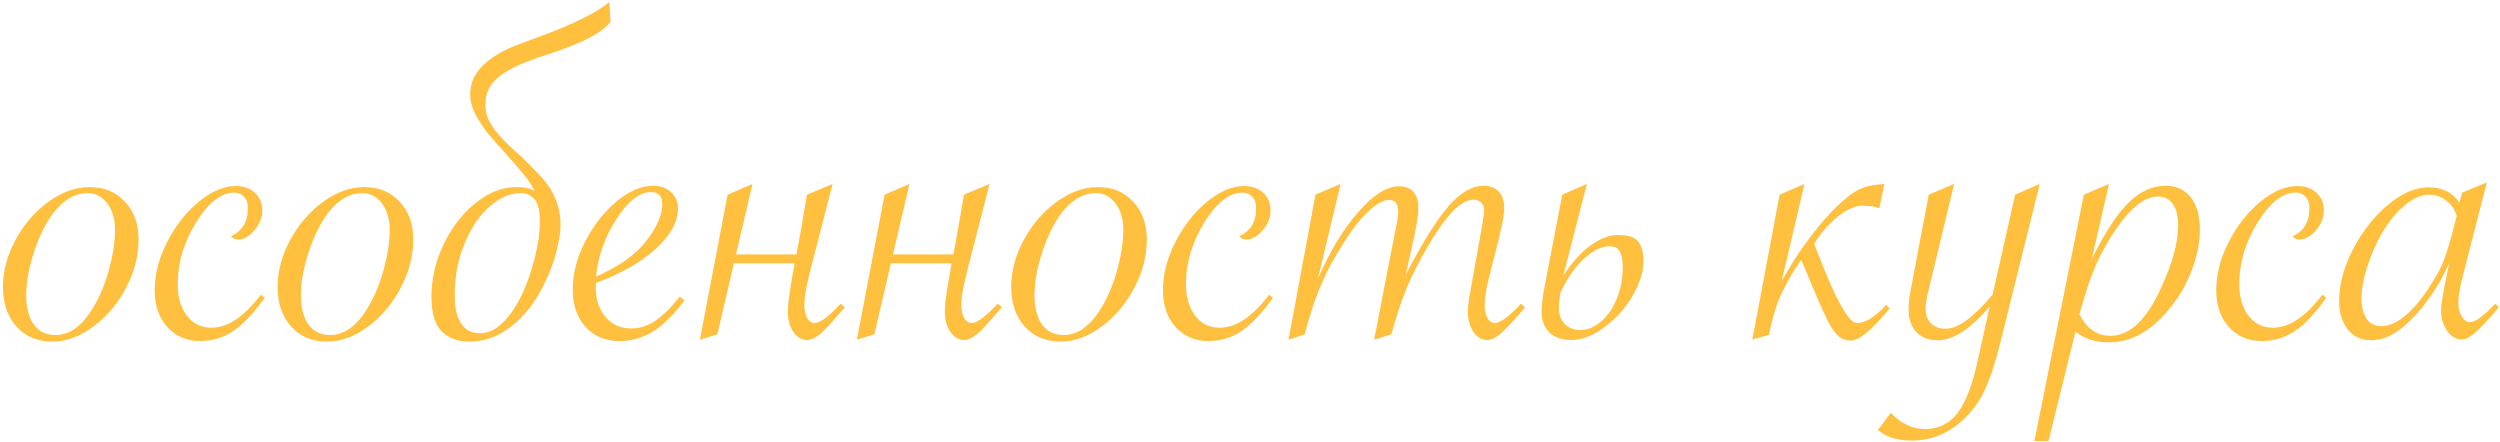 <?xml version="1.0" encoding="UTF-8"?> <svg xmlns="http://www.w3.org/2000/svg" width="571" height="101" viewBox="0 0 571 101" fill="none"><path d="M0.671 65.517C0.671 61.929 1.627 58.361 3.541 54.812C5.495 51.224 8.007 48.313 11.077 46.081C14.147 43.848 17.276 42.732 20.466 42.732C23.815 42.732 26.506 43.848 28.54 46.081C30.613 48.274 31.65 51.124 31.65 54.633C31.65 58.461 30.693 62.168 28.779 65.757C26.905 69.345 24.413 72.295 21.303 74.608C18.233 76.88 15.123 78.017 11.974 78.017C8.585 78.017 5.854 76.88 3.78 74.608C1.707 72.295 0.671 69.265 0.671 65.517ZM26.267 52.36C26.267 49.968 25.669 47.995 24.473 46.44C23.317 44.885 21.822 44.107 19.988 44.107C18.313 44.107 16.698 44.645 15.143 45.722C13.628 46.798 12.233 48.373 10.957 50.447C9.522 52.839 8.326 55.63 7.369 58.819C6.452 62.009 5.993 64.84 5.993 67.312C5.993 70.262 6.571 72.535 7.728 74.129C8.884 75.724 10.538 76.522 12.691 76.522C16.16 76.522 19.21 74.109 21.841 69.285C23.197 66.813 24.274 64.042 25.071 60.972C25.868 57.902 26.267 55.032 26.267 52.36ZM60.447 68.029C58.015 71.458 55.642 73.97 53.33 75.565C51.057 77.12 48.526 77.897 45.735 77.897C42.665 77.897 40.153 76.821 38.199 74.668C36.286 72.515 35.329 69.724 35.329 66.295C35.329 62.707 36.266 59.059 38.14 55.351C40.014 51.643 42.406 48.573 45.316 46.141C48.267 43.709 51.097 42.492 53.809 42.492C55.642 42.492 57.118 43.011 58.234 44.047C59.35 45.044 59.909 46.4 59.909 48.114C59.909 49.669 59.311 51.164 58.114 52.6C56.958 53.995 55.702 54.693 54.347 54.693C53.749 54.693 53.211 54.453 52.732 53.975C55.324 52.819 56.619 50.666 56.619 47.516C56.619 46.4 56.32 45.543 55.722 44.944C55.164 44.307 54.407 43.988 53.45 43.988C51.974 43.988 50.479 44.586 48.964 45.782C47.489 46.978 46.094 48.652 44.778 50.805C43.462 52.919 42.426 55.191 41.668 57.623C40.95 60.015 40.592 62.447 40.592 64.919C40.592 67.87 41.289 70.262 42.685 72.096C44.08 73.93 45.914 74.847 48.187 74.847C50.141 74.847 52.034 74.229 53.868 72.993C55.702 71.757 57.616 69.863 59.61 67.312L60.447 68.029ZM63.408 65.517C63.408 61.929 64.365 58.361 66.279 54.812C68.233 51.224 70.745 48.313 73.814 46.081C76.885 43.848 80.014 42.732 83.204 42.732C86.553 42.732 89.244 43.848 91.278 46.081C93.351 48.274 94.387 51.124 94.387 54.633C94.387 58.461 93.43 62.168 91.517 65.757C89.643 69.345 87.151 72.295 84.041 74.608C80.971 76.88 77.861 78.017 74.712 78.017C71.323 78.017 68.591 76.88 66.518 74.608C64.445 72.295 63.408 69.265 63.408 65.517ZM89.005 52.36C89.005 49.968 88.407 47.995 87.211 46.44C86.055 44.885 84.559 44.107 82.725 44.107C81.051 44.107 79.436 44.645 77.881 45.722C76.366 46.798 74.971 48.373 73.695 50.447C72.26 52.839 71.063 55.63 70.107 58.819C69.19 62.009 68.731 64.84 68.731 67.312C68.731 70.262 69.309 72.535 70.465 74.129C71.622 75.724 73.276 76.522 75.429 76.522C78.898 76.522 81.948 74.109 84.579 69.285C85.935 66.813 87.011 64.042 87.809 60.972C88.606 57.902 89.005 55.032 89.005 52.36ZM98.545 67.79C98.545 64.76 99.063 61.75 100.1 58.76C101.176 55.769 102.612 53.098 104.406 50.746C106.2 48.353 108.273 46.42 110.626 44.944C112.978 43.469 115.43 42.732 117.982 42.732C118.859 42.732 119.596 42.791 120.194 42.911C120.832 43.031 121.47 43.27 122.108 43.629C121.51 42.393 120.713 41.177 119.716 39.981C118.759 38.785 117.742 37.589 116.666 36.392C115.589 35.156 114.493 33.94 113.377 32.744C112.26 31.508 111.264 30.272 110.386 29.036C109.509 27.8 108.792 26.564 108.233 25.328C107.675 24.053 107.396 22.777 107.396 21.501C107.396 20.584 107.556 19.627 107.875 18.63C108.194 17.634 108.792 16.637 109.669 15.64C110.546 14.604 111.742 13.607 113.257 12.65C114.812 11.653 116.805 10.716 119.238 9.839C121.351 9.081 123.404 8.324 125.397 7.566C127.391 6.769 129.245 5.992 130.959 5.234C132.714 4.437 134.288 3.639 135.684 2.842C137.079 2.044 138.236 1.247 139.153 0.45L139.452 4.995C138.854 5.752 138.036 6.49 137 7.208C136.003 7.885 134.847 8.543 133.531 9.181C132.255 9.779 130.88 10.357 129.404 10.915C127.929 11.474 126.454 11.992 124.979 12.47C122.228 13.348 119.935 14.205 118.101 15.042C116.307 15.879 114.872 16.756 113.795 17.673C112.719 18.551 111.961 19.508 111.523 20.544C111.084 21.541 110.865 22.657 110.865 23.893C110.865 25.209 111.124 26.405 111.642 27.482C112.201 28.558 112.918 29.614 113.795 30.651C114.712 31.688 115.769 32.764 116.965 33.881C118.201 34.957 119.497 36.173 120.852 37.529C121.849 38.526 122.786 39.502 123.663 40.459C124.54 41.416 125.298 42.433 125.936 43.509C126.574 44.586 127.072 45.762 127.431 47.038C127.83 48.313 128.029 49.789 128.029 51.463C128.029 52.659 127.83 54.154 127.431 55.949C127.072 57.743 126.514 59.617 125.756 61.57C124.999 63.524 124.042 65.498 122.886 67.491C121.729 69.445 120.374 71.199 118.819 72.754C117.264 74.309 115.51 75.585 113.556 76.581C111.602 77.538 109.449 78.017 107.097 78.017C104.545 78.017 102.472 77.239 100.877 75.684C99.323 74.09 98.545 71.458 98.545 67.79ZM123.304 50.686C123.304 48.174 122.906 46.46 122.108 45.543C121.311 44.586 120.274 44.107 118.998 44.107C117.085 44.107 115.211 44.725 113.377 45.961C111.583 47.197 109.968 48.872 108.532 50.985C107.137 53.098 106.001 55.57 105.124 58.401C104.286 61.191 103.868 64.162 103.868 67.312C103.868 68.986 104.007 70.382 104.286 71.498C104.605 72.614 105.024 73.511 105.542 74.189C106.061 74.867 106.659 75.365 107.336 75.684C108.014 75.963 108.752 76.103 109.549 76.103C110.984 76.103 112.32 75.664 113.556 74.787C114.792 73.87 115.908 72.694 116.905 71.259C117.942 69.784 118.859 68.129 119.656 66.295C120.454 64.461 121.111 62.607 121.63 60.733C122.188 58.859 122.607 57.045 122.886 55.291C123.165 53.536 123.304 52.002 123.304 50.686ZM155.271 67.73L156.348 68.627C153.876 71.897 151.464 74.269 149.111 75.744C146.759 77.179 144.227 77.897 141.516 77.897C138.287 77.897 135.695 76.821 133.741 74.668C131.788 72.515 130.811 69.664 130.811 66.115C130.811 62.527 131.748 58.899 133.622 55.231C135.536 51.523 137.908 48.473 140.739 46.081C143.609 43.649 146.44 42.433 149.231 42.433C150.866 42.433 152.201 42.911 153.238 43.868C154.314 44.825 154.853 46.061 154.853 47.576C154.853 50.646 153.178 53.716 149.829 56.786C146.48 59.856 141.915 62.467 136.134 64.62C136.094 64.939 136.074 65.298 136.074 65.697C136.074 68.448 136.831 70.701 138.346 72.455C139.862 74.169 141.815 75.026 144.207 75.026C146.081 75.026 147.895 74.448 149.65 73.292C151.404 72.096 153.278 70.242 155.271 67.73ZM136.134 63.185C140.44 61.271 143.749 59.138 146.061 56.786C147.616 55.191 148.872 53.477 149.829 51.643C150.786 49.809 151.264 48.154 151.264 46.679C151.264 44.805 150.407 43.868 148.693 43.868C146.101 43.868 143.47 45.921 140.798 50.028C138.167 54.095 136.612 58.48 136.134 63.185ZM184.308 44.466L190.169 42.014L185.265 61.032C184.667 63.384 184.248 65.238 184.009 66.594C183.809 67.91 183.71 68.886 183.71 69.524C183.71 70.8 183.929 71.837 184.368 72.634C184.806 73.392 185.384 73.77 186.102 73.77C187.338 73.77 189.311 72.295 192.023 69.345L192.98 70.182L192.381 70.84C191.225 72.196 190.228 73.332 189.391 74.249C188.594 75.126 187.916 75.804 187.358 76.282C186.241 77.199 185.245 77.658 184.368 77.658C183.132 77.658 182.075 77.04 181.198 75.804C180.361 74.568 179.942 72.993 179.942 71.079C179.942 70.083 180.082 68.667 180.361 66.833C180.64 64.999 181.019 62.766 181.497 60.135H167.622L163.854 76.342L159.848 77.598L166.187 44.466L171.868 42.014L168.101 58.102H181.916C182.274 56.148 182.653 54.055 183.052 51.822C183.451 49.55 183.869 47.097 184.308 44.466ZM220.162 44.466L226.023 42.014L221.119 61.032C220.521 63.384 220.102 65.238 219.863 66.594C219.664 67.91 219.564 68.886 219.564 69.524C219.564 70.8 219.783 71.837 220.222 72.634C220.66 73.392 221.239 73.77 221.956 73.77C223.192 73.77 225.166 72.295 227.877 69.345L228.834 70.182L228.236 70.84C227.08 72.196 226.083 73.332 225.245 74.249C224.448 75.126 223.77 75.804 223.212 76.282C222.096 77.199 221.099 77.658 220.222 77.658C218.986 77.658 217.929 77.04 217.052 75.804C216.215 74.568 215.796 72.993 215.796 71.079C215.796 70.083 215.936 68.667 216.215 66.833C216.494 64.999 216.873 62.766 217.351 60.135H203.476L199.709 76.342L195.702 77.598L202.041 44.466L207.723 42.014L203.955 58.102H217.77C218.129 56.148 218.507 54.055 218.906 51.822C219.305 49.55 219.723 47.097 220.162 44.466ZM230.958 65.517C230.958 61.929 231.915 58.361 233.829 54.812C235.782 51.224 238.294 48.313 241.364 46.081C244.434 43.848 247.564 42.732 250.754 42.732C254.103 42.732 256.794 43.848 258.827 46.081C260.9 48.274 261.937 51.124 261.937 54.633C261.937 58.461 260.98 62.168 259.066 65.757C257.193 69.345 254.701 72.295 251.591 74.608C248.521 76.88 245.411 78.017 242.261 78.017C238.872 78.017 236.141 76.88 234.068 74.608C231.995 72.295 230.958 69.265 230.958 65.517ZM256.555 52.36C256.555 49.968 255.957 47.995 254.76 46.44C253.604 44.885 252.109 44.107 250.275 44.107C248.601 44.107 246.986 44.645 245.431 45.722C243.916 46.798 242.52 48.373 241.245 50.447C239.809 52.839 238.613 55.63 237.656 58.819C236.739 62.009 236.281 64.84 236.281 67.312C236.281 70.262 236.859 72.535 238.015 74.129C239.171 75.724 240.826 76.522 242.979 76.522C246.448 76.522 249.498 74.109 252.129 69.285C253.485 66.813 254.561 64.042 255.359 60.972C256.156 57.902 256.555 55.032 256.555 52.36ZM290.734 68.029C288.302 71.458 285.93 73.97 283.618 75.565C281.345 77.12 278.813 77.897 276.022 77.897C272.952 77.897 270.441 76.821 268.487 74.668C266.573 72.515 265.616 69.724 265.616 66.295C265.616 62.707 266.553 59.059 268.427 55.351C270.301 51.643 272.693 48.573 275.604 46.141C278.554 43.709 281.385 42.492 284.096 42.492C285.93 42.492 287.405 43.011 288.522 44.047C289.638 45.044 290.196 46.4 290.196 48.114C290.196 49.669 289.598 51.164 288.402 52.6C287.246 53.995 285.99 54.693 284.634 54.693C284.036 54.693 283.498 54.453 283.02 53.975C285.611 52.819 286.907 50.666 286.907 47.516C286.907 46.4 286.608 45.543 286.01 44.944C285.452 44.307 284.694 43.988 283.737 43.988C282.262 43.988 280.767 44.586 279.252 45.782C277.777 46.978 276.381 48.652 275.065 50.805C273.75 52.919 272.713 55.191 271.956 57.623C271.238 60.015 270.879 62.447 270.879 64.919C270.879 67.87 271.577 70.262 272.972 72.096C274.368 73.93 276.202 74.847 278.474 74.847C280.428 74.847 282.322 74.229 284.156 72.993C285.99 71.757 287.904 69.863 289.897 67.312L290.734 68.029ZM317.797 76.342L313.85 77.598L318.575 53.257C318.575 53.257 318.714 52.56 318.993 51.164C319.233 50.008 319.352 49.051 319.352 48.294C319.352 46.539 318.655 45.662 317.259 45.662C315.943 45.662 314.349 46.559 312.475 48.353C310.601 50.108 308.627 52.659 306.554 56.008C305.198 58.161 304.022 60.235 303.025 62.228C302.069 64.222 301.172 66.355 300.334 68.627C299.537 70.86 298.759 73.432 298.002 76.342L294.294 77.598L300.454 44.466L306.195 42.014L300.992 63.723C303.663 57.543 306.713 52.48 310.142 48.533C313.611 44.546 316.721 42.552 319.472 42.552C322.462 42.552 323.957 44.247 323.957 47.636C323.957 48.792 323.658 50.845 323.06 53.796L321.087 62.707C324.954 55.291 328.223 50.068 330.895 47.038C333.566 43.968 336.217 42.433 338.849 42.433C340.324 42.433 341.48 42.871 342.317 43.748C343.155 44.626 343.573 45.882 343.573 47.516C343.573 48.832 343.175 51.104 342.377 54.334L340.523 61.69L339.925 64.022C339.367 66.494 339.088 68.328 339.088 69.524C339.088 70.8 339.307 71.837 339.746 72.634C340.184 73.392 340.742 73.77 341.42 73.77C342.696 73.77 344.69 72.295 347.401 69.345L348.298 70.182L347.76 70.84C345.487 73.511 343.793 75.326 342.676 76.282C341.6 77.199 340.603 77.658 339.686 77.658C338.45 77.658 337.393 77.04 336.516 75.804C335.679 74.528 335.26 72.953 335.26 71.079C335.26 69.923 335.52 68.029 336.038 65.398L338.251 53.018L338.609 50.865C338.849 49.669 338.968 48.712 338.968 47.995C338.968 47.277 338.749 46.699 338.31 46.26C337.872 45.822 337.274 45.602 336.516 45.602C335.639 45.602 334.662 45.981 333.586 46.739C332.549 47.456 331.433 48.573 330.237 50.088C329.041 51.603 327.705 53.596 326.23 56.068C324.236 59.457 322.622 62.627 321.386 65.577C320.15 68.488 318.954 72.076 317.797 76.342ZM369.5 53.676C370.417 53.676 371.234 53.756 371.952 53.915C372.67 54.075 373.288 54.374 373.806 54.812C374.324 55.251 374.703 55.869 374.942 56.666C375.221 57.424 375.361 58.401 375.361 59.597C375.361 61.59 374.842 63.663 373.806 65.817C372.809 67.93 371.513 69.863 369.919 71.618C368.324 73.372 366.53 74.827 364.536 75.983C362.582 77.1 360.669 77.658 358.795 77.658C356.761 77.658 355.127 77.08 353.891 75.924C352.695 74.727 352.097 73.153 352.097 71.199C352.097 69.803 352.316 67.95 352.755 65.637L356.821 44.466L362.443 42.014L357.06 62.946C359.213 59.716 361.366 57.364 363.519 55.889C365.672 54.414 367.666 53.676 369.5 53.676ZM356.044 70.421C356.044 71.817 356.482 72.993 357.359 73.95C358.237 74.907 359.473 75.385 361.067 75.385C362.104 75.385 363.181 75.066 364.297 74.428C365.413 73.79 366.43 72.874 367.347 71.677C368.304 70.441 369.081 68.926 369.679 67.132C370.317 65.298 370.636 63.205 370.636 60.853C370.636 59.417 370.417 58.301 369.978 57.504C369.58 56.666 368.802 56.248 367.646 56.248C366.849 56.248 365.971 56.447 365.015 56.846C364.098 57.244 363.141 57.882 362.144 58.76C361.187 59.597 360.21 60.673 359.213 61.989C358.257 63.305 357.34 64.879 356.462 66.713C356.183 68.069 356.044 69.305 356.044 70.421ZM406.462 44.466L412.143 42.014L406.94 64.202C407.937 62.408 408.974 60.673 410.05 58.999C411.166 57.284 412.283 55.69 413.399 54.214C414.555 52.699 415.672 51.324 416.748 50.088C417.865 48.812 418.921 47.715 419.918 46.798C420.835 45.961 421.652 45.264 422.37 44.705C423.127 44.107 423.885 43.629 424.643 43.27C425.44 42.871 426.277 42.592 427.154 42.433C428.071 42.233 429.148 42.094 430.384 42.014L429.248 47.576C428.33 47.257 427.553 47.078 426.915 47.038C426.277 46.998 425.719 46.978 425.241 46.978C424.483 46.978 423.626 47.197 422.669 47.636C421.752 48.034 420.795 48.633 419.798 49.43C418.841 50.187 417.885 51.104 416.928 52.181C416.011 53.218 415.153 54.394 414.356 55.709C414.994 57.264 415.712 59.078 416.509 61.152C417.346 63.225 418.204 65.198 419.081 67.072C419.998 68.946 420.895 70.541 421.772 71.857C422.649 73.133 423.466 73.77 424.224 73.77C425.978 73.77 428.012 72.555 430.324 70.122L430.802 69.584L431.58 70.481C427.553 75.345 424.623 77.778 422.789 77.778C422.151 77.778 421.533 77.658 420.935 77.419C420.337 77.179 419.798 76.761 419.32 76.163C418.642 75.365 418.004 74.369 417.406 73.172C416.808 71.976 416.19 70.641 415.552 69.165C414.914 67.69 414.256 66.135 413.579 64.501C412.901 62.826 412.163 61.112 411.366 59.358C409.851 61.511 408.415 63.962 407.06 66.713C405.744 69.465 404.747 72.714 404.07 76.462L400.242 77.538L406.462 44.466ZM428.92 98.231L431.85 94.284C434.163 96.756 436.774 97.992 439.685 97.992C442.755 97.992 445.227 96.775 447.1 94.343C448.974 91.911 450.509 87.924 451.705 82.382L454.456 70.003C450.071 75.146 446.104 77.718 442.555 77.718C440.482 77.718 438.847 77.08 437.651 75.804C436.495 74.528 435.917 72.814 435.917 70.661C435.917 69.225 436.096 67.65 436.455 65.936L440.522 44.466L446.323 42.014L440.522 66.115C440.043 68.069 439.804 69.524 439.804 70.481C439.804 71.837 440.203 72.953 441 73.83C441.838 74.668 442.934 75.086 444.29 75.086C445.765 75.086 447.38 74.448 449.134 73.172C450.928 71.857 452.922 69.903 455.114 67.312L460.258 44.466L465.879 42.014L457.148 77.179C456.111 81.406 455.114 84.715 454.157 87.107C453.24 89.499 452.164 91.493 450.928 93.088C447.021 98.111 442.256 100.623 436.635 100.623C433.365 100.623 430.794 99.826 428.92 98.231ZM464.654 100.743L475.958 44.466L481.699 42.014L477.752 59.178C480.702 53.237 483.473 48.971 486.065 46.38C488.696 43.748 491.567 42.433 494.677 42.433C497.069 42.433 498.963 43.31 500.358 45.064C501.753 46.818 502.451 49.23 502.451 52.3C502.451 55.41 501.813 58.6 500.537 61.869C499.301 65.139 497.547 68.109 495.275 70.78C491.168 75.724 486.643 78.196 481.699 78.196C478.589 78.196 476.037 77.379 474.044 75.744L467.884 100.743H464.654ZM474.941 71.797C476.615 75.066 478.968 76.701 481.998 76.701C486.384 76.701 490.211 73.133 493.48 65.996C496.152 60.255 497.487 55.43 497.487 51.523C497.487 49.41 497.089 47.775 496.291 46.619C495.494 45.463 494.358 44.885 492.882 44.885C490.49 44.885 487.978 46.46 485.347 49.609C482.835 52.719 480.702 56.188 478.948 60.015C478.27 61.53 477.632 63.145 477.034 64.86C476.476 66.574 475.938 68.328 475.419 70.122L474.941 71.797ZM531.308 68.029C528.876 71.458 526.504 73.97 524.191 75.565C521.919 77.12 519.387 77.897 516.596 77.897C513.526 77.897 511.014 76.821 509.061 74.668C507.147 72.515 506.19 69.724 506.19 66.295C506.19 62.707 507.127 59.059 509.001 55.351C510.875 51.643 513.267 48.573 516.178 46.141C519.128 43.709 521.959 42.492 524.67 42.492C526.504 42.492 527.979 43.011 529.096 44.047C530.212 45.044 530.77 46.4 530.77 48.114C530.77 49.669 530.172 51.164 528.976 52.6C527.82 53.995 526.564 54.693 525.208 54.693C524.61 54.693 524.072 54.453 523.593 53.975C526.185 52.819 527.481 50.666 527.481 47.516C527.481 46.4 527.182 45.543 526.584 44.944C526.026 44.307 525.268 43.988 524.311 43.988C522.836 43.988 521.341 44.586 519.826 45.782C518.351 46.978 516.955 48.652 515.639 50.805C514.324 52.919 513.287 55.191 512.53 57.623C511.812 60.015 511.453 62.447 511.453 64.919C511.453 67.87 512.151 70.262 513.546 72.096C514.942 73.93 516.776 74.847 519.048 74.847C521.002 74.847 522.896 74.229 524.73 72.993C526.564 71.757 528.478 69.863 530.471 67.312L531.308 68.029ZM568 41.655L562.378 63.544C561.78 65.936 561.481 67.81 561.481 69.165C561.481 70.362 561.74 71.398 562.259 72.275C562.777 73.153 563.415 73.591 564.172 73.591C565.329 73.591 567.242 72.176 569.914 69.345L570.751 70.182L570.093 70.96C567.98 73.392 566.345 75.106 565.189 76.103C564.073 77.06 563.096 77.538 562.259 77.538C560.983 77.538 559.866 76.88 558.909 75.565C557.992 74.209 557.534 72.654 557.534 70.9C557.534 69.624 558.012 66.734 558.969 62.228L559.448 59.956C557.972 63.384 555.999 66.674 553.527 69.823C549.381 75.086 545.413 77.718 541.626 77.718C539.353 77.718 537.559 76.9 536.243 75.266C534.928 73.631 534.27 71.438 534.27 68.687C534.27 64.939 535.326 61.012 537.439 56.906C539.592 52.799 542.244 49.43 545.394 46.798C548.583 44.127 551.673 42.791 554.663 42.791C557.813 42.791 560.165 43.948 561.72 46.26L562.378 43.988L568 41.655ZM561.122 49.31C560.644 47.795 559.826 46.619 558.67 45.782C557.554 44.905 556.258 44.466 554.783 44.466C553.029 44.466 551.175 45.283 549.221 46.918C547.267 48.513 545.473 50.746 543.839 53.616C542.563 55.889 541.486 58.401 540.609 61.152C539.772 63.903 539.353 66.175 539.353 67.969C539.353 70.003 539.732 71.598 540.49 72.754C541.287 73.91 542.403 74.488 543.839 74.488C545.673 74.488 547.586 73.631 549.58 71.917C551.573 70.202 553.547 67.75 555.501 64.561C556.697 62.727 557.634 60.892 558.311 59.059C558.989 57.224 559.747 54.673 560.584 51.404L561.122 49.31Z" fill="#FFBF3F"></path></svg> 